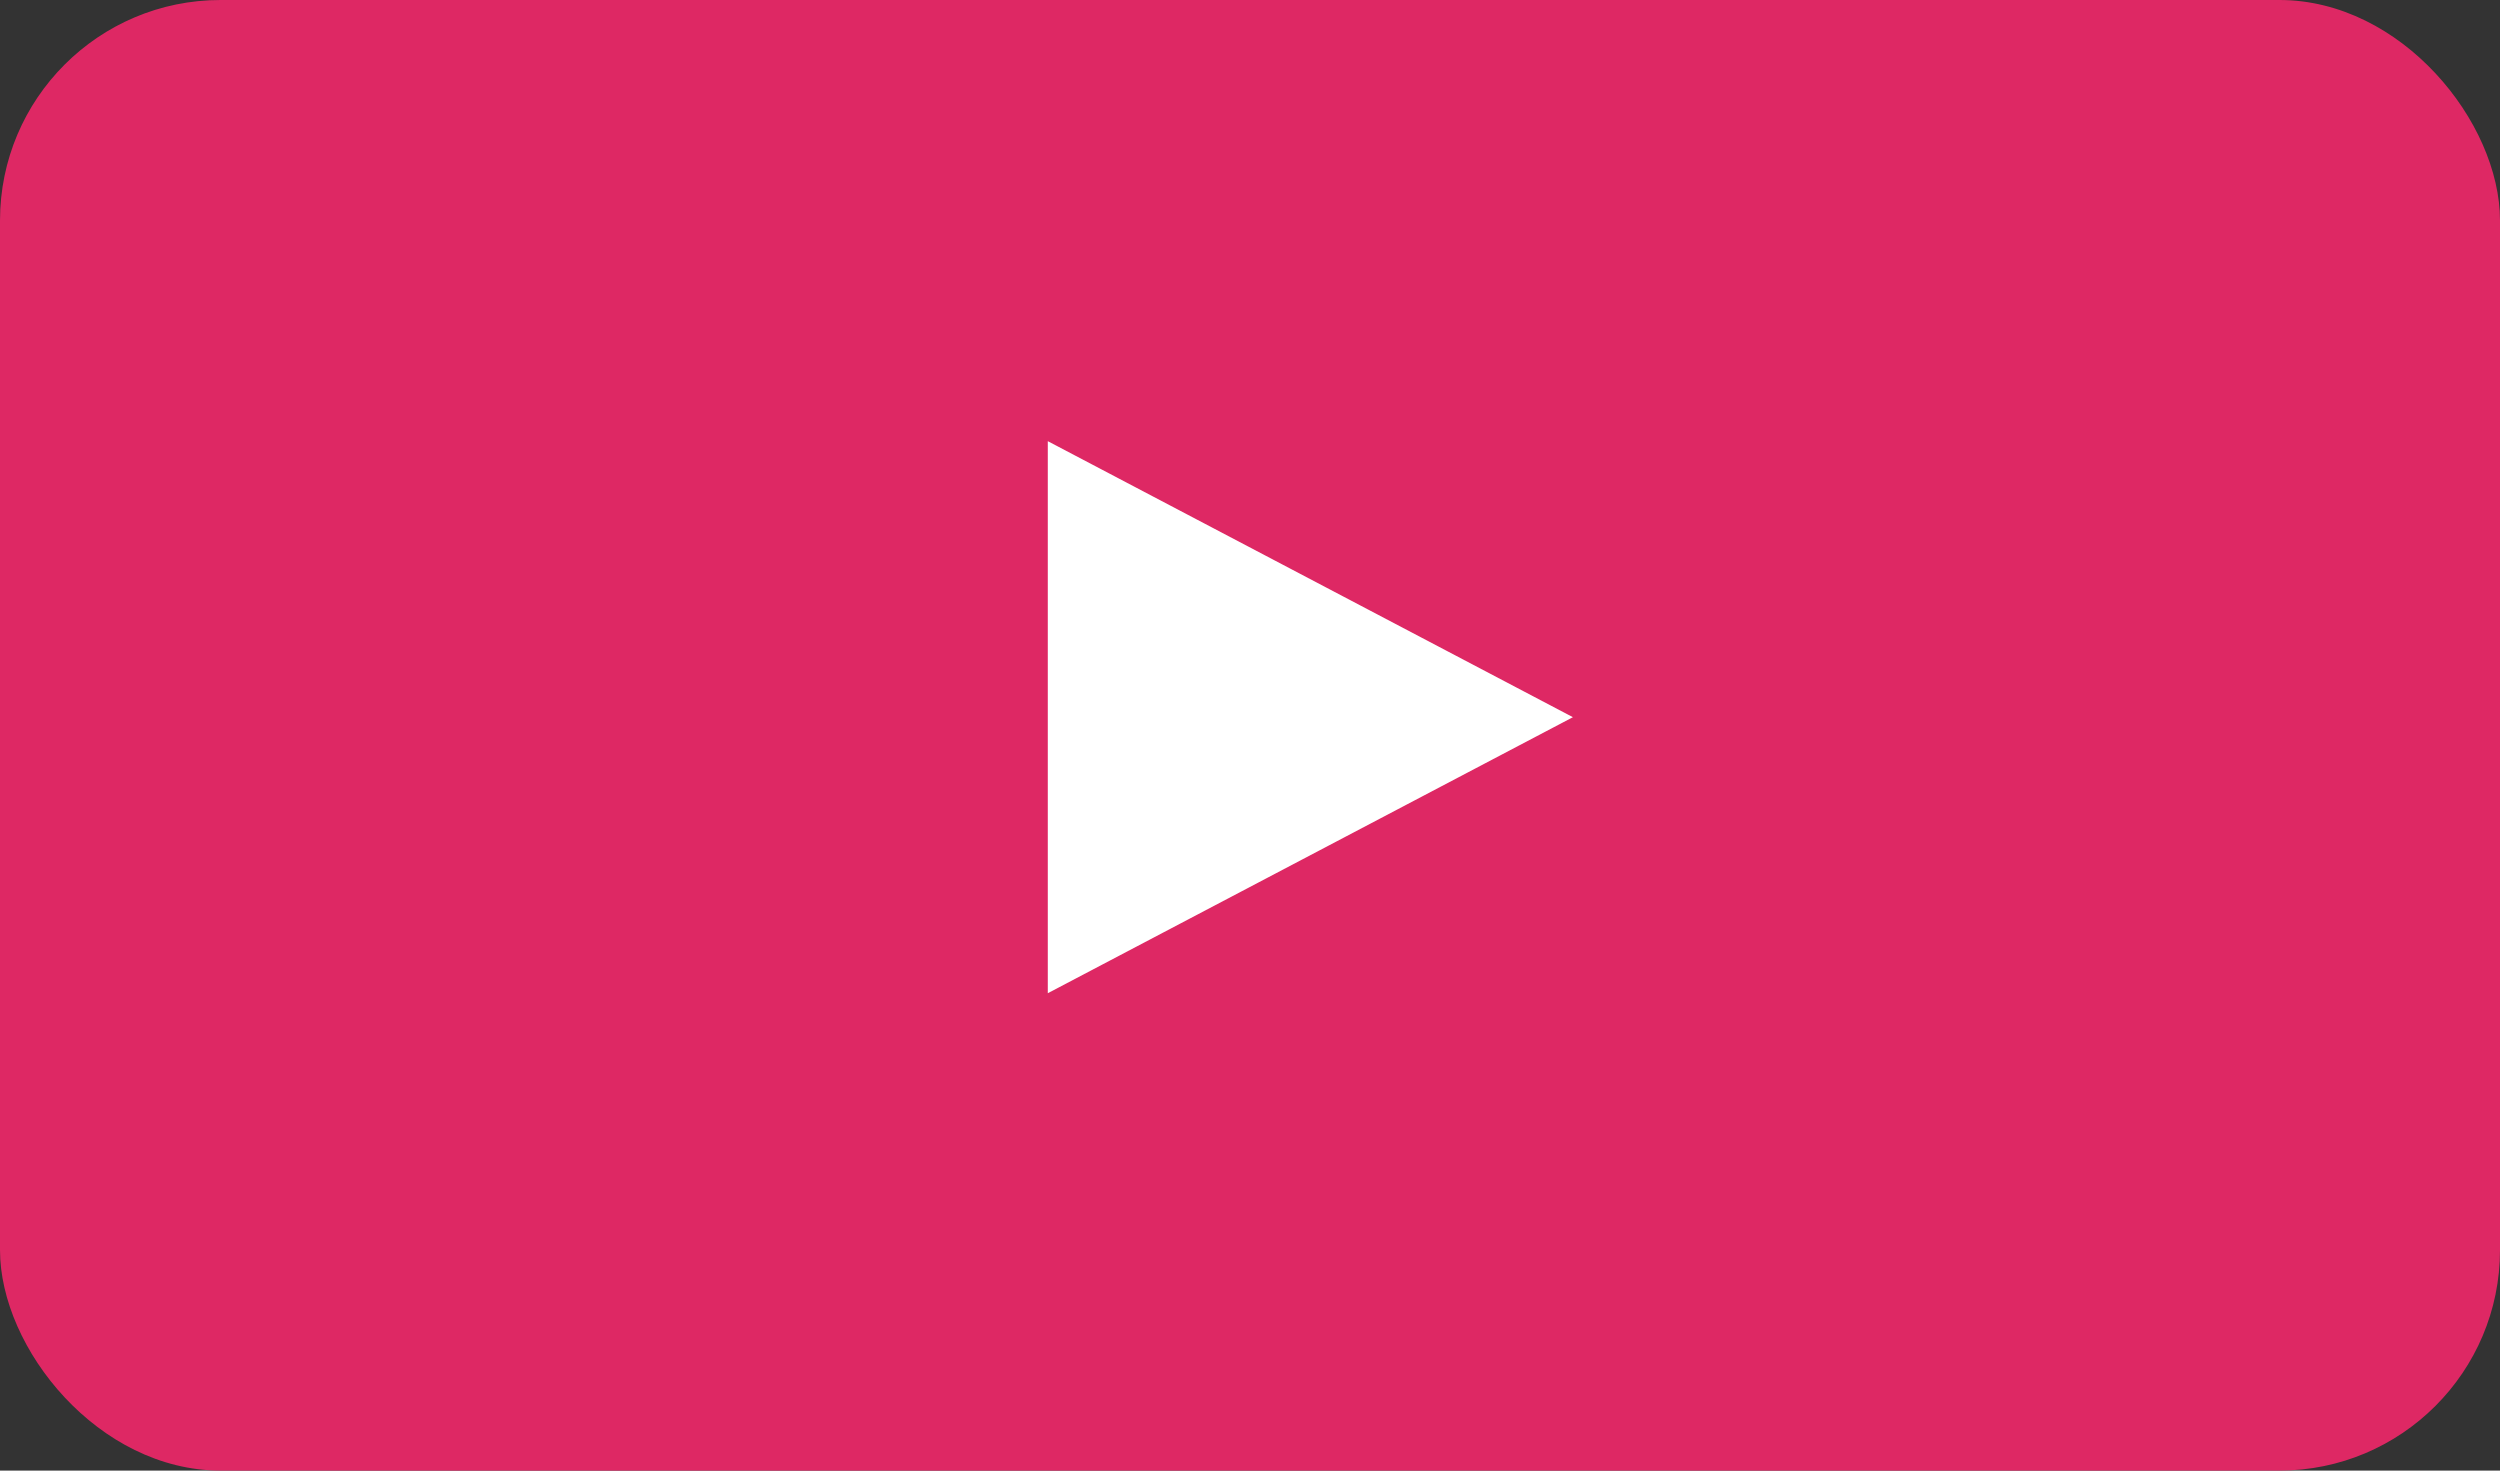 <svg width="136" height="80" viewBox="0 0 136 80" fill="none" xmlns="http://www.w3.org/2000/svg">
  <rect x="0" y="0" width="136" height="80" fill="#333333" stroke="none"/>
  <rect width="136" height="80" rx="12" fill="#DE2864"/>
  <path fill-rule="evenodd" clip-rule="evenodd" d="M57 54.031L85.566 39.015L57 24V54.031Z" fill="white"/>
</svg>
